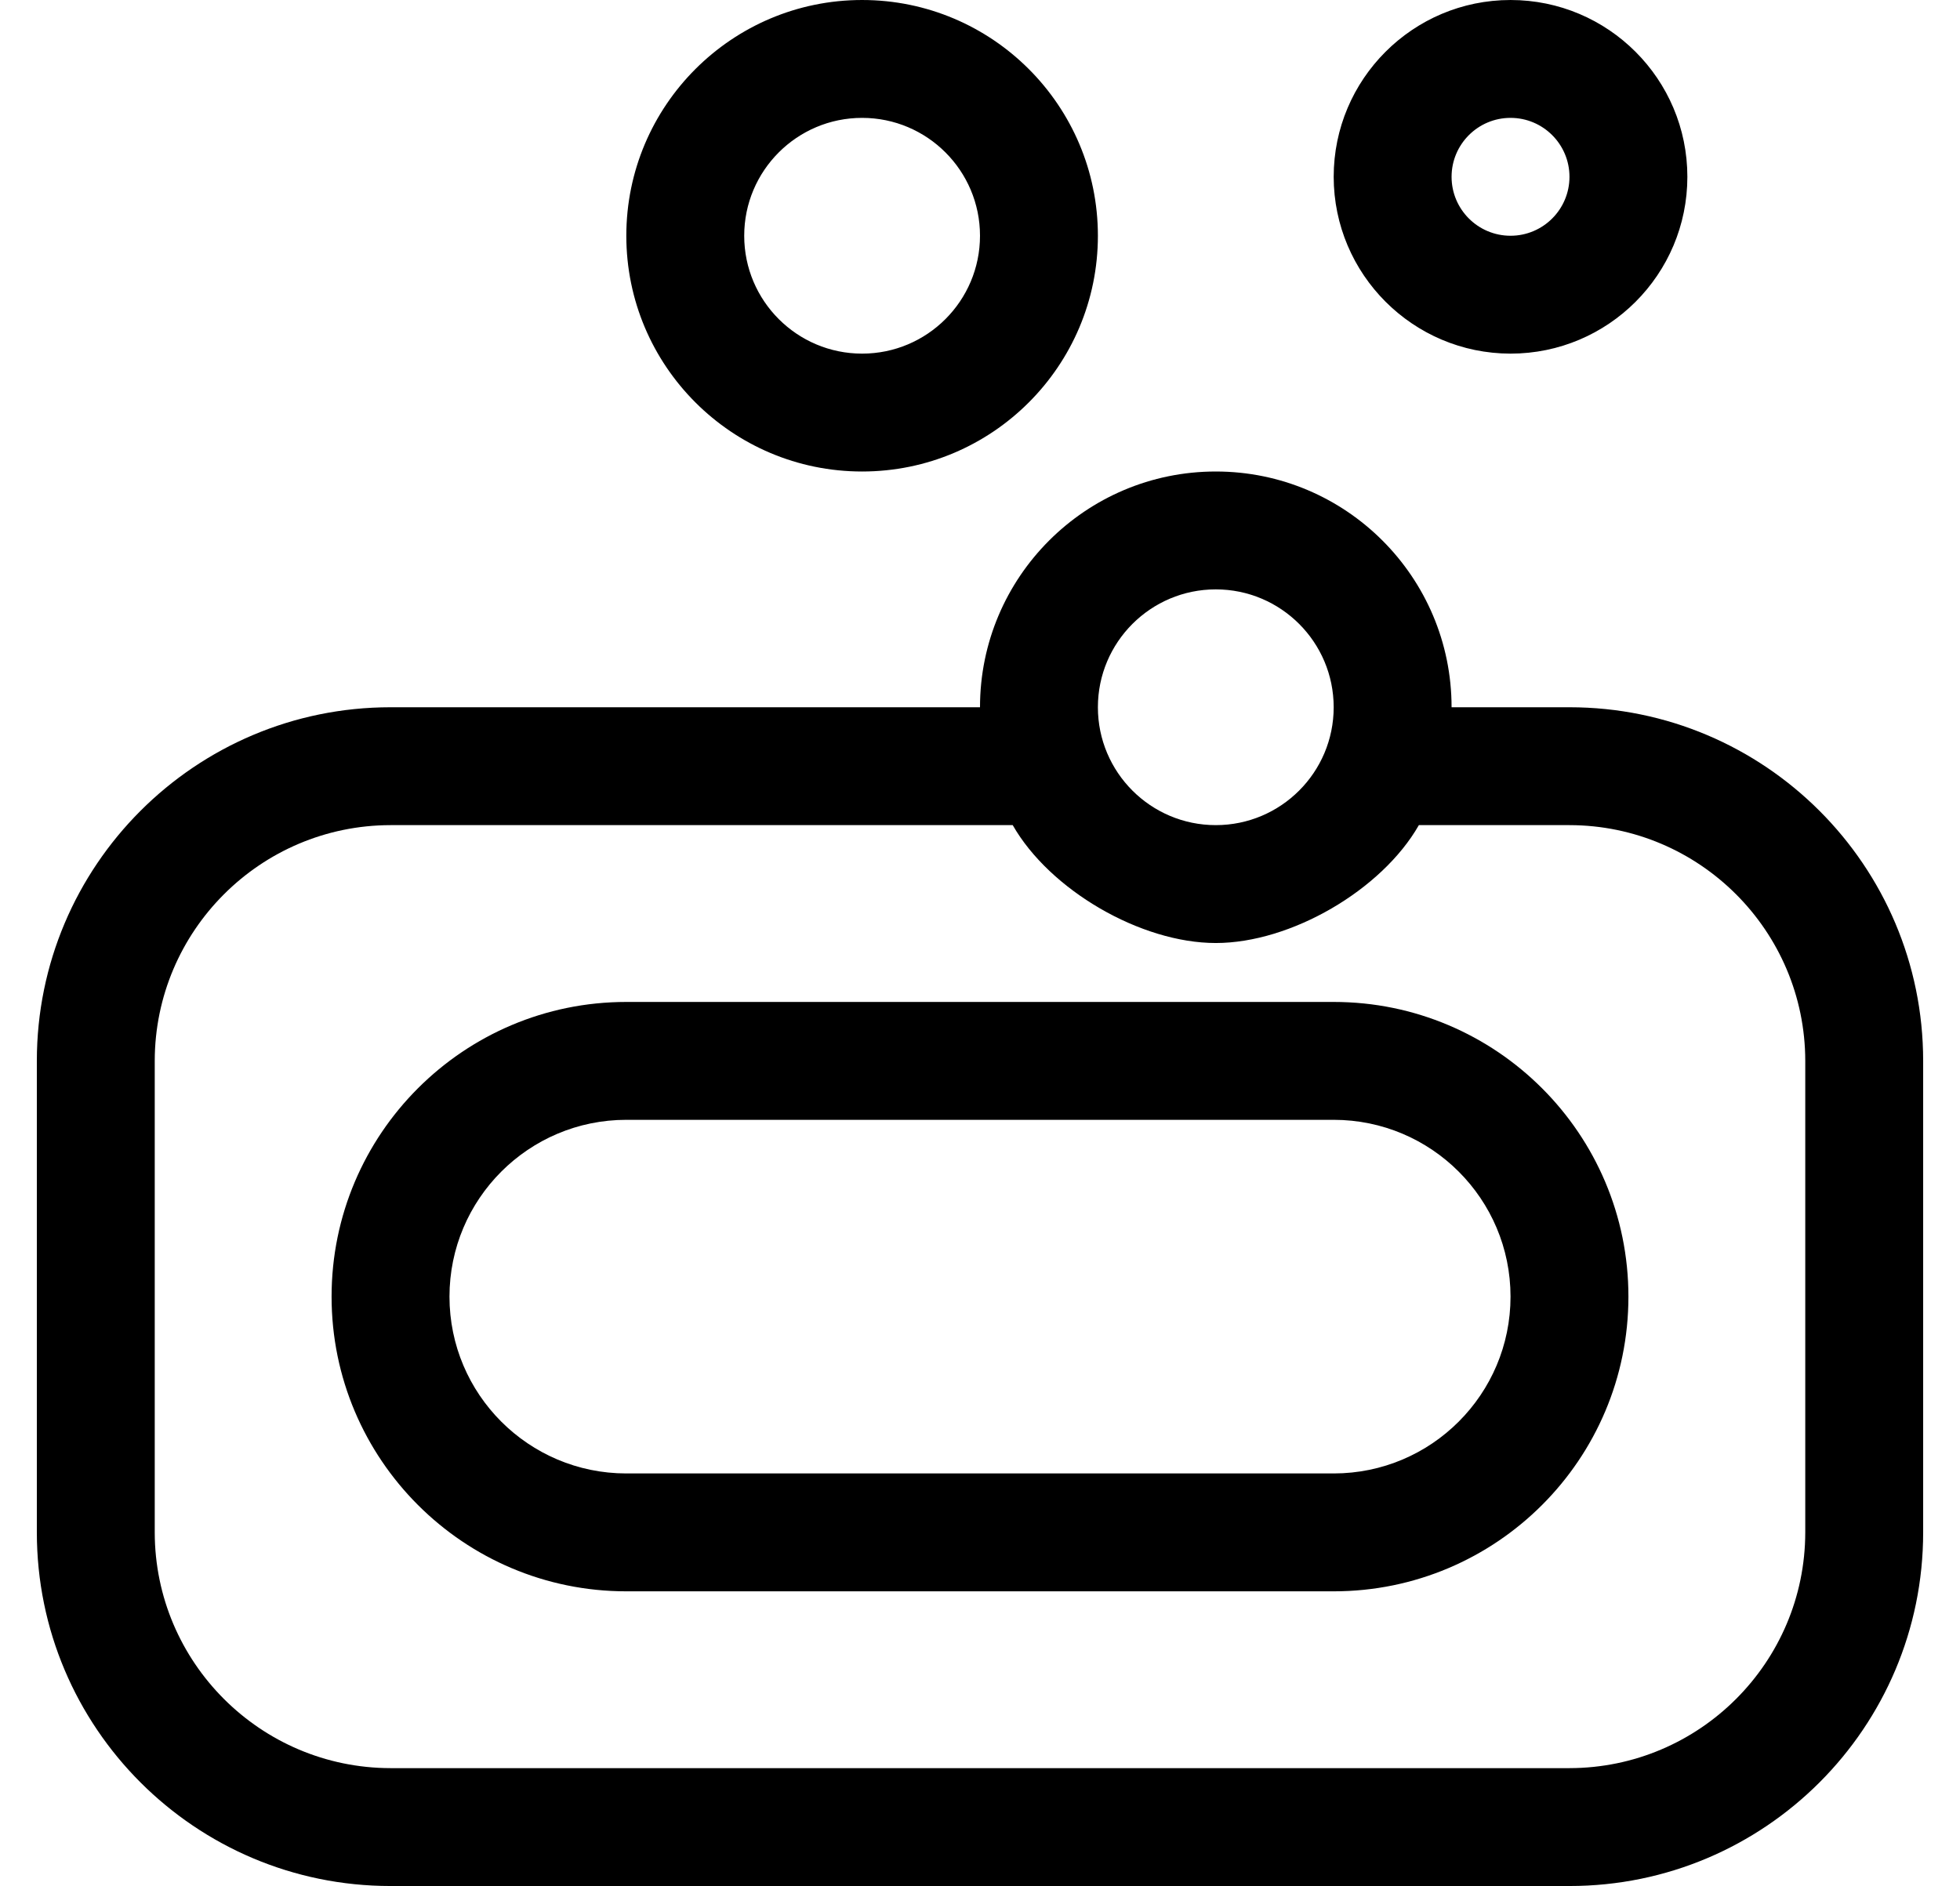 <?xml version="1.0" standalone="no"?>
<!DOCTYPE svg PUBLIC "-//W3C//DTD SVG 1.1//EN" "http://www.w3.org/Graphics/SVG/1.1/DTD/svg11.dtd" >
<svg xmlns="http://www.w3.org/2000/svg" xmlns:xlink="http://www.w3.org/1999/xlink" version="1.1" viewBox="-10 0 532 512">
   <path fill="currentColor"
d="M400 96c-26.469 -0.027 -47.973 -21.531 -48 -48c0 -26.496 21.504 -48 48 -48s48 21.504 48 48s-21.504 48 -48 48zM400 32c-8.832 0 -16 7.168 -16 16s7.168 16 16 16s16 -7.168 16 -16s-7.168 -16 -16 -16zM224 128
c-35.328 0 -64 -28.672 -64 -64s28.672 -64 64 -64s64 28.672 64 64s-28.672 64 -64 64zM224 32c-17.664 0 -32 14.336 -32 32s14.336 32 32 32s32 -14.336 32 -32s-14.336 -32 -32 -32zM352 272c44.16 0 80 35.84 80 80s-35.84 80 -80 80h-192
c-44.16 0 -80 -35.84 -80 -80s35.84 -80 80 -80h192zM352 400c26.496 0 48 -21.504 48 -48s-21.504 -48 -48 -48h-192c-26.496 0 -48 21.504 -48 48s21.504 48 48 48h192zM416 192c52.992 0 96 43.008 96 96v128c0 52.992 -43.008 96 -96 96h-320
c-52.992 0 -96 -43.008 -96 -96v-128c0 -52.992 43.008 -96 96 -96h160c0 -35.328 28.672 -64 64 -64s64 28.672 64 64h32zM320 160c-17.664 0 -32 14.336 -32 32s14.336 32 32 32s32 -14.336 32 -32s-14.336 -32 -32 -32zM480 416v-128
c-0.038 -35.289 -28.711 -63.962 -64 -64h-40.88c-10.085 17.665 -34.779 32.002 -55.12 32.002s-45.035 -14.337 -55.12 -32.002h-168.88c-35.289 0.038 -63.962 28.711 -64 64v128c0.038 35.289 28.711 63.962 64 64h320
c35.289 -0.038 63.962 -28.711 64 -64z" />
</svg>
